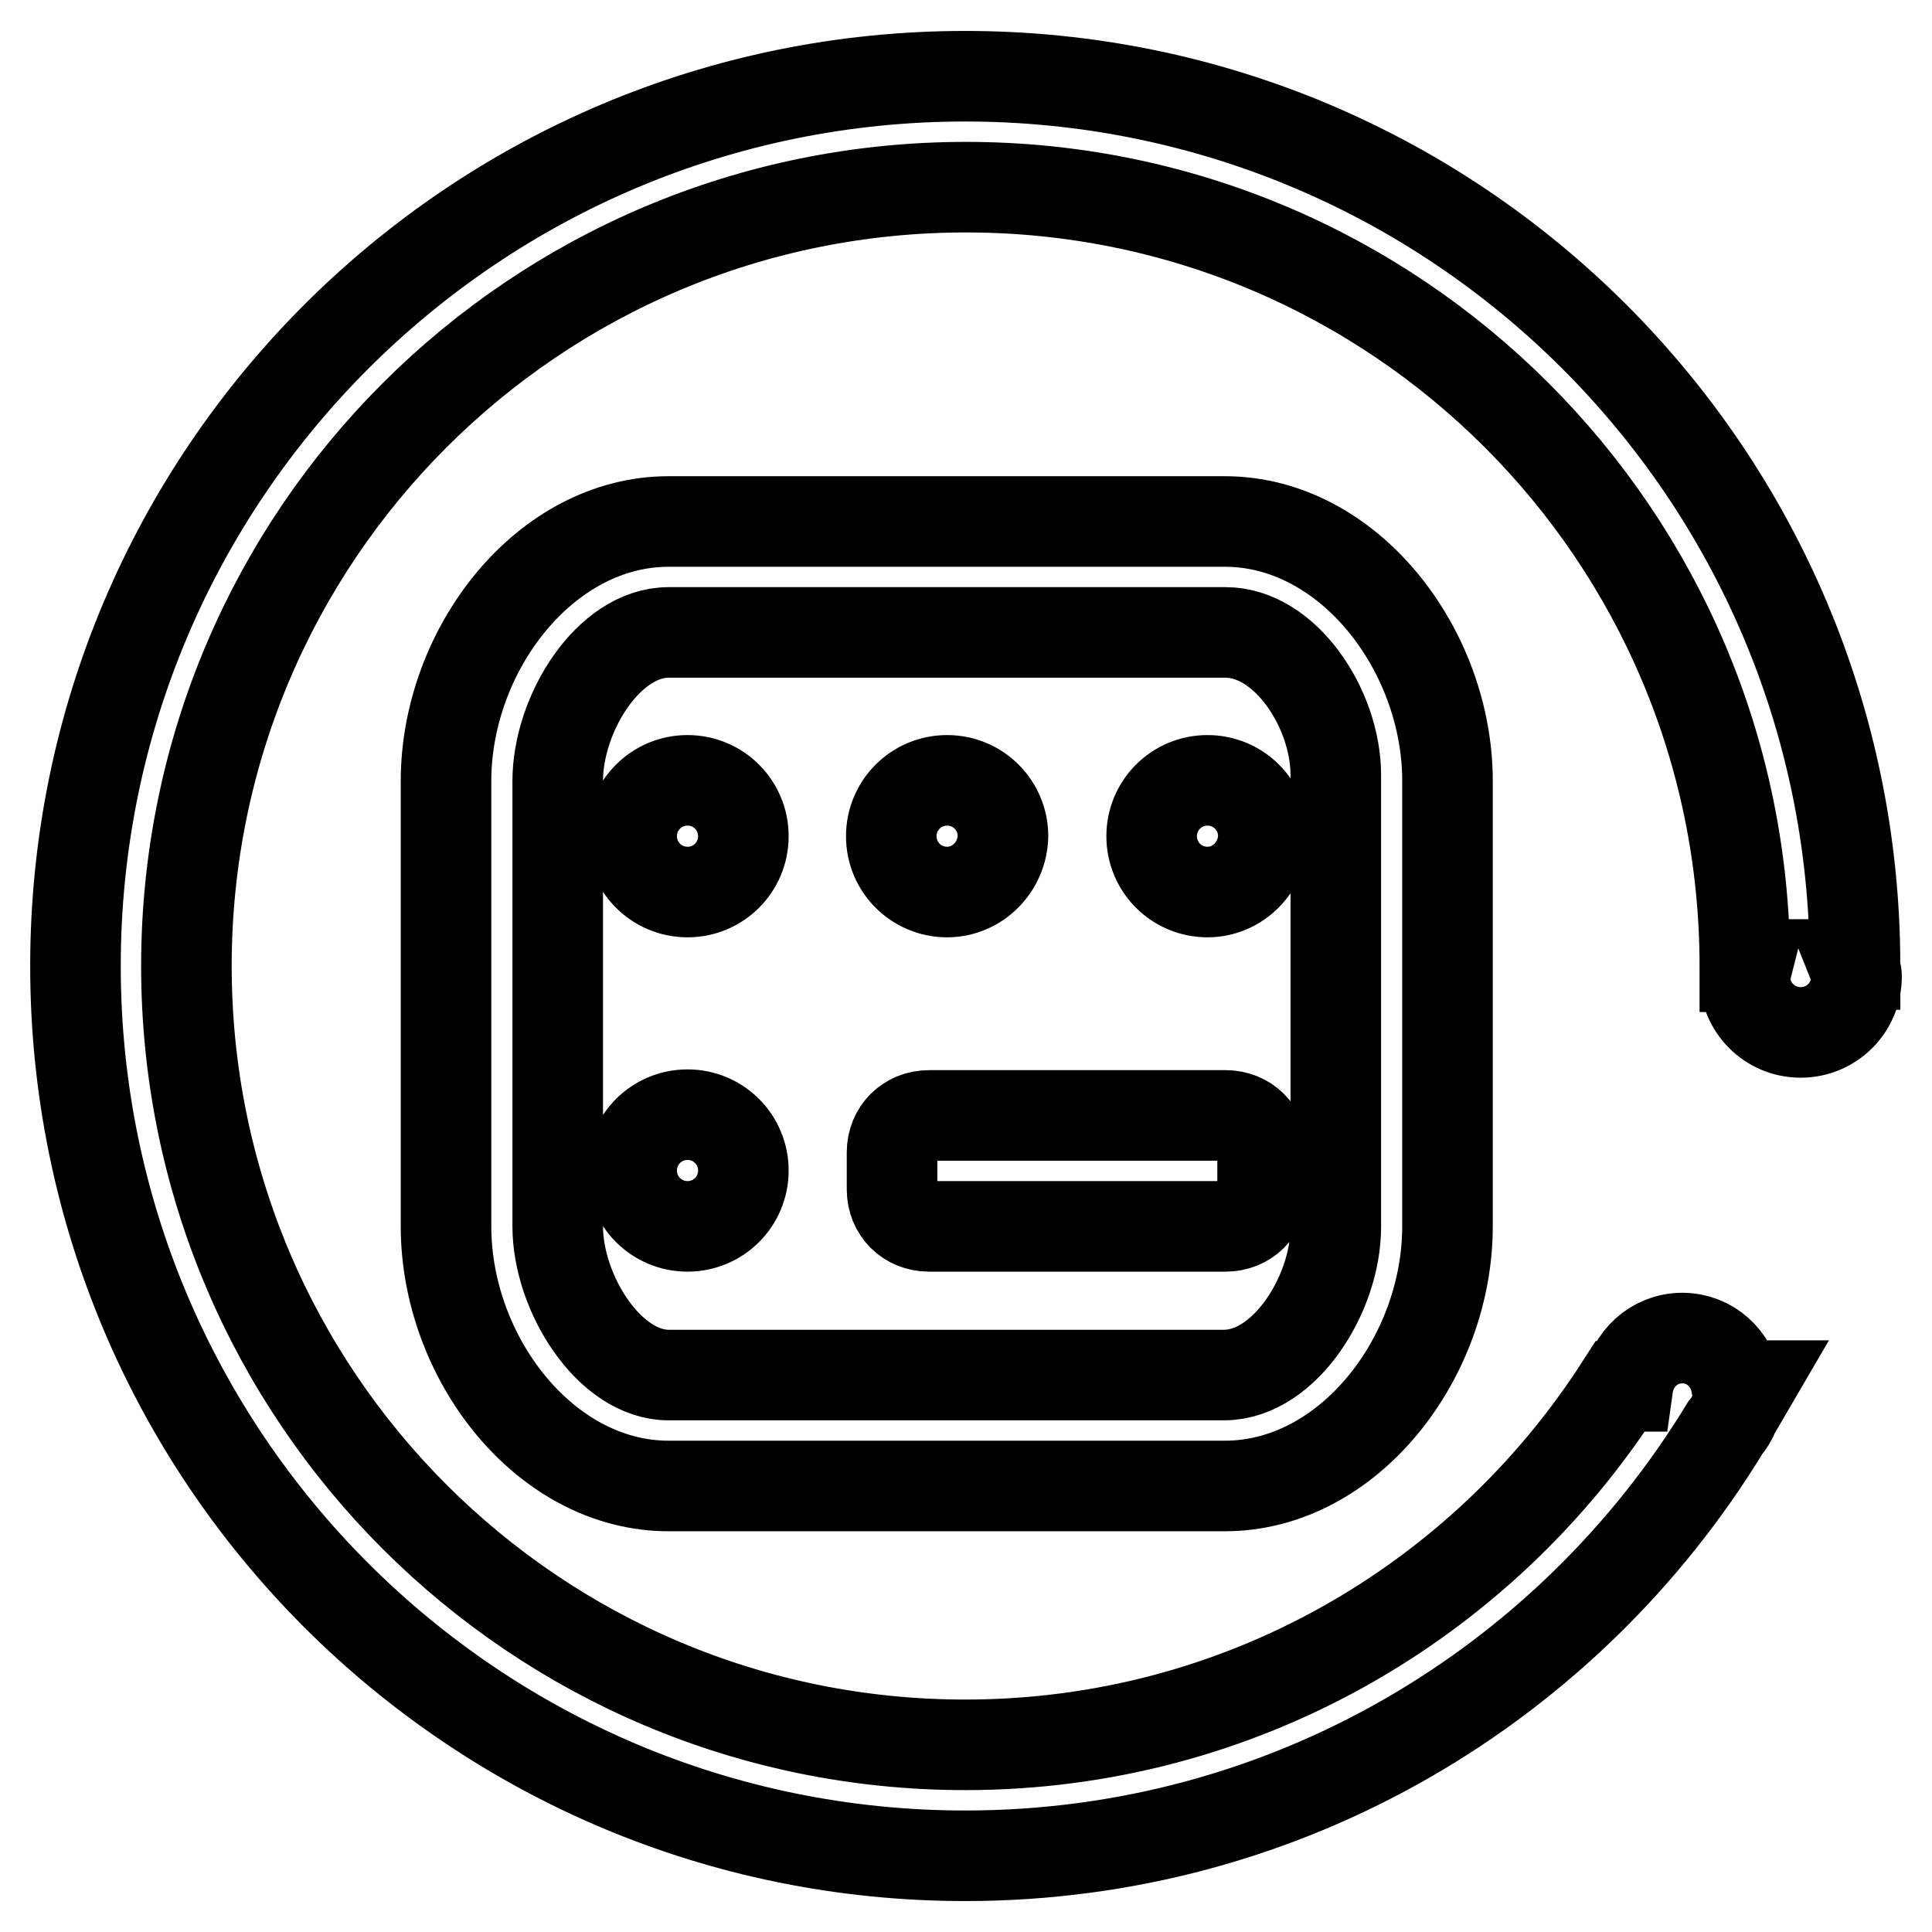 <?xml version="1.0" encoding="utf-8"?>
<!-- Svg Vector Icons : http://www.onlinewebfonts.com/icon -->
<!DOCTYPE svg PUBLIC "-//W3C//DTD SVG 1.1//EN" "http://www.w3.org/Graphics/SVG/1.1/DTD/svg11.dtd">
<svg version="1.1" xmlns="http://www.w3.org/2000/svg" xmlns:xlink="http://www.w3.org/1999/xlink" x="0px" y="0px" viewBox="0 0 256 256" enable-background="new 0 0 256 256" xml:space="preserve">
<g> <path stroke-width="12" fill-opacity="0" stroke="#000000"  d="M88.6,196.9c-16.4,0-29.5-17-29.5-34.4v-59c0-17.4,13.1-34.4,29.5-34.4h73.7c16.4,0,29.5,17,29.5,34.4v59 c0,17.4-13.1,34.4-29.5,34.4H88.6z M177,162.6v-59.9c0-8.8-6.7-18.9-14.6-18.9H88.6c-8,0-14.7,10.8-14.7,19.7v59 c0,8.8,6.8,19.7,14.7,19.7h73.7C170.3,182.1,177,171.4,177,162.6z M123.1,162.5c-2.8,0-4.9-2.1-4.9-4.9v-4.9c0-2.8,2.1-4.9,4.9-4.9 h39.3c2.8,0,4.9,2.1,4.9,4.9v4.9c0,2.8-2.1,4.9-4.9,4.9H123.1z M160,118.2c-4.1,0-7.4-3.3-7.4-7.4c0-4.1,3.3-7.4,7.4-7.4 c4.1,0,7.4,3.3,7.4,7.4C167.3,114.9,164,118.2,160,118.2z M125.5,118.2c-4.1,0-7.4-3.3-7.4-7.4c0-4.1,3.3-7.4,7.4-7.4 s7.4,3.3,7.4,7.4C132.8,114.9,129.5,118.2,125.5,118.2z M91.1,162.5c-4.1,0-7.4-3.3-7.4-7.4c0-4.1,3.3-7.4,7.4-7.4 c4.1,0,7.4,3.3,7.4,7.4C98.5,159.2,95.2,162.5,91.1,162.5z M91.1,118.2c-4.1,0-7.4-3.3-7.4-7.4c0-4.1,3.3-7.4,7.4-7.4 c4.1,0,7.4,3.3,7.4,7.4C98.5,114.9,95.2,118.2,91.1,118.2z M246,129.4c0,4.1-3.3,7.4-7.4,7.4s-7.4-3.3-7.4-7.4 c0-0.5,0.2-0.9,0.3-1.3l-0.3,0c0,0,0,0,0-0.1c0-57-46.2-103.2-103.2-103.2C70.9,24.8,24.7,71,24.7,128c0,57,46.2,103.2,103.2,103.2 c36.4,0,68.4-18.9,86.8-47.5l1,0c0.5-3.6,3.5-6.4,7.2-6.4c3.7,0,6.6,2.7,7.2,6.3l1.8,0c-0.7,1.2-1.4,2.4-2.1,3.6 c-0.3,0.8-0.7,1.4-1.2,2c-20.7,34-58,56.7-100.7,56.7C62.8,245.9,10,193.1,10,128S62.8,10.1,127.9,10.1 c65.1,0,117.8,52.7,117.9,117.7l-0.2,0C245.8,128.3,246,128.8,246,129.4L246,129.4z"/></g>
</svg>